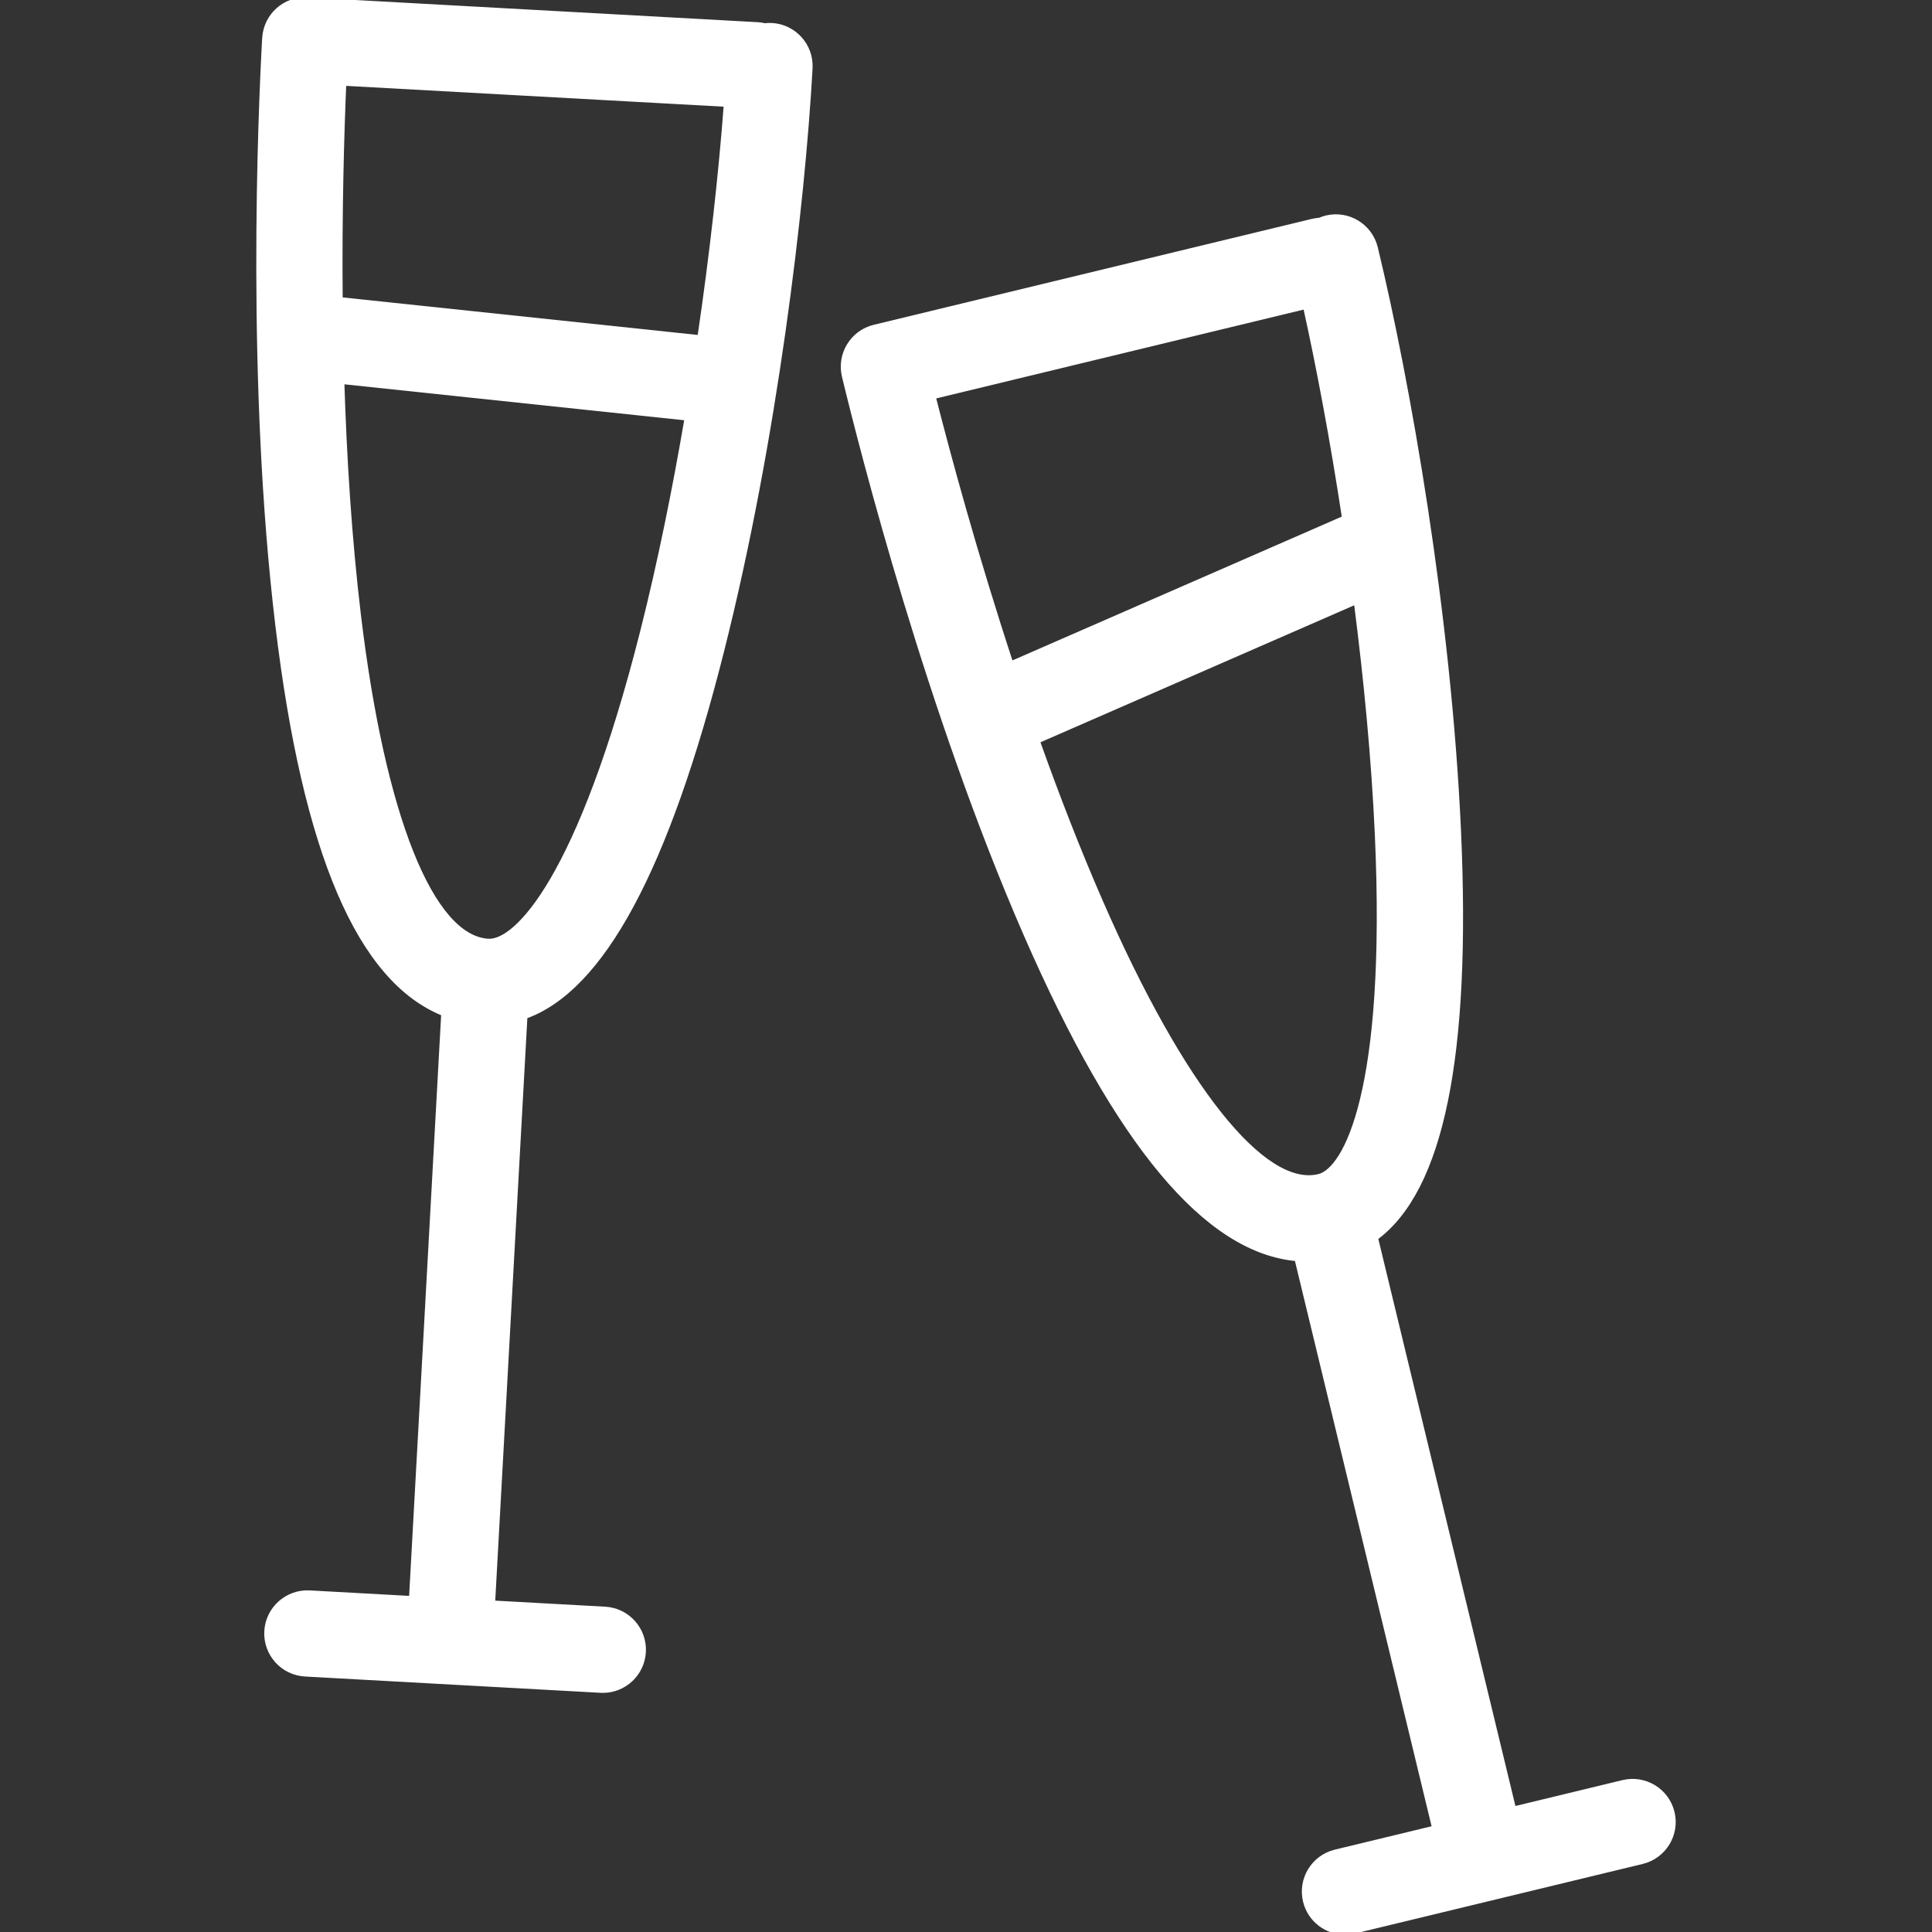 <?xml version="1.0" encoding="UTF-8"?> <svg xmlns="http://www.w3.org/2000/svg" xmlns:xlink="http://www.w3.org/1999/xlink" fill="#ffffff" height="800px" width="800px" version="1.1" id="Capa_1" viewBox="0 0 358.435 358.435" xml:space="preserve" stroke="#ffffff"><rect x="0" y="0" width="358.435" height="358.435" fill="#333333" stroke="none"/> <g id="SVGRepo_bgCarrier" stroke-width="0"></g> <g id="SVGRepo_tracerCarrier" stroke-linecap="round" stroke-linejoin="round"></g> <g id="SVGRepo_iconCarrier"> <g> <path d="M143.175,4.761c-0.443-0.024-0.878-0.001-1.306,0.05c-0.422-0.099-0.857-0.169-1.305-0.194L57.038,0.012h0 c0,0-0.001,0-0.001,0c-4.111-0.233-7.598,2.879-7.888,6.955c-0.003,0.041-0.01,0.08-0.013,0.121 c-0.785,14.247-2.93,64.208,2.452,108.975c5.059,42.08,15.162,65.756,30.773,71.953l-5.986,108.588l-18.94-1.044 c-4.124-0.218-7.674,2.94-7.902,7.076c-0.228,4.136,2.94,7.674,7.076,7.902l54.815,3.022c0.141,0.008,0.281,0.011,0.42,0.011 c3.953,0,7.262-3.092,7.482-7.087c0.228-4.136-2.94-7.674-7.076-7.902l-20.897-1.152l6.003-108.889 c14.296-5.075,26.29-27.409,36.491-67.814c9.866-39.079,15.003-82.637,16.405-108.064C150.478,8.527,147.311,4.989,143.175,4.761z M129.873,62.69l-66.795-7.063c-0.153-16.542,0.271-30.883,0.671-40.222l71.035,3.916C133.855,31.83,132.203,46.886,129.873,62.69z M90.608,174.662c-10.633-0.586-19.653-23.161-24.128-60.389c-1.733-14.417-2.659-29.41-3.099-43.53l64.135,6.781 c-2.286,13.396-5.031,26.92-8.214,39.531C107.668,163.134,95.814,174.951,90.608,174.662z"></path> <path d="M310.176,336.27c-0.973-4.026-5.027-6.502-9.052-5.528l-20.343,4.918l-25.63-106.008 c12.227-8.98,17.279-33.814,15.405-75.445c-1.814-40.265-9.445-83.456-15.429-108.208c-0.973-4.026-5.026-6.5-9.053-5.527 c-0.434,0.105-0.846,0.252-1.241,0.425c-0.431,0.027-0.865,0.084-1.3,0.189l-81.311,19.658c-4.026,0.974-6.501,5.026-5.528,9.053 c3.353,13.868,15.695,62.328,33.749,103.646c16.969,38.838,33.467,58.601,50.202,60.036L266.2,339.185l-18.437,4.457 c-4.026,0.974-6.501,5.026-5.528,9.052c0.83,3.435,3.9,5.74,7.284,5.74c0.583,0,1.176-0.069,1.768-0.212l25.725-6.219 c0.001,0,0.002,0,0.003,0c0.001-0.001,0.002-0.001,0.004-0.001l27.629-6.68C308.674,344.349,311.149,340.296,310.176,336.27z M173.084,73.55l69.15-16.718c2.506,11.305,5.047,24.867,7.251,39.319l-61.954,27.05C180.869,102.955,175.912,84.65,173.084,73.55z M204.187,167.438c-4.269-9.771-8.21-19.965-11.783-29.996l59.251-25.87c1.864,14.47,3.285,29.325,3.915,43.311 c2.138,47.479-5.831,62.212-10.877,63.431C234.345,220.823,219.2,201.798,204.187,167.438z"></path> </g> </g> </svg> 